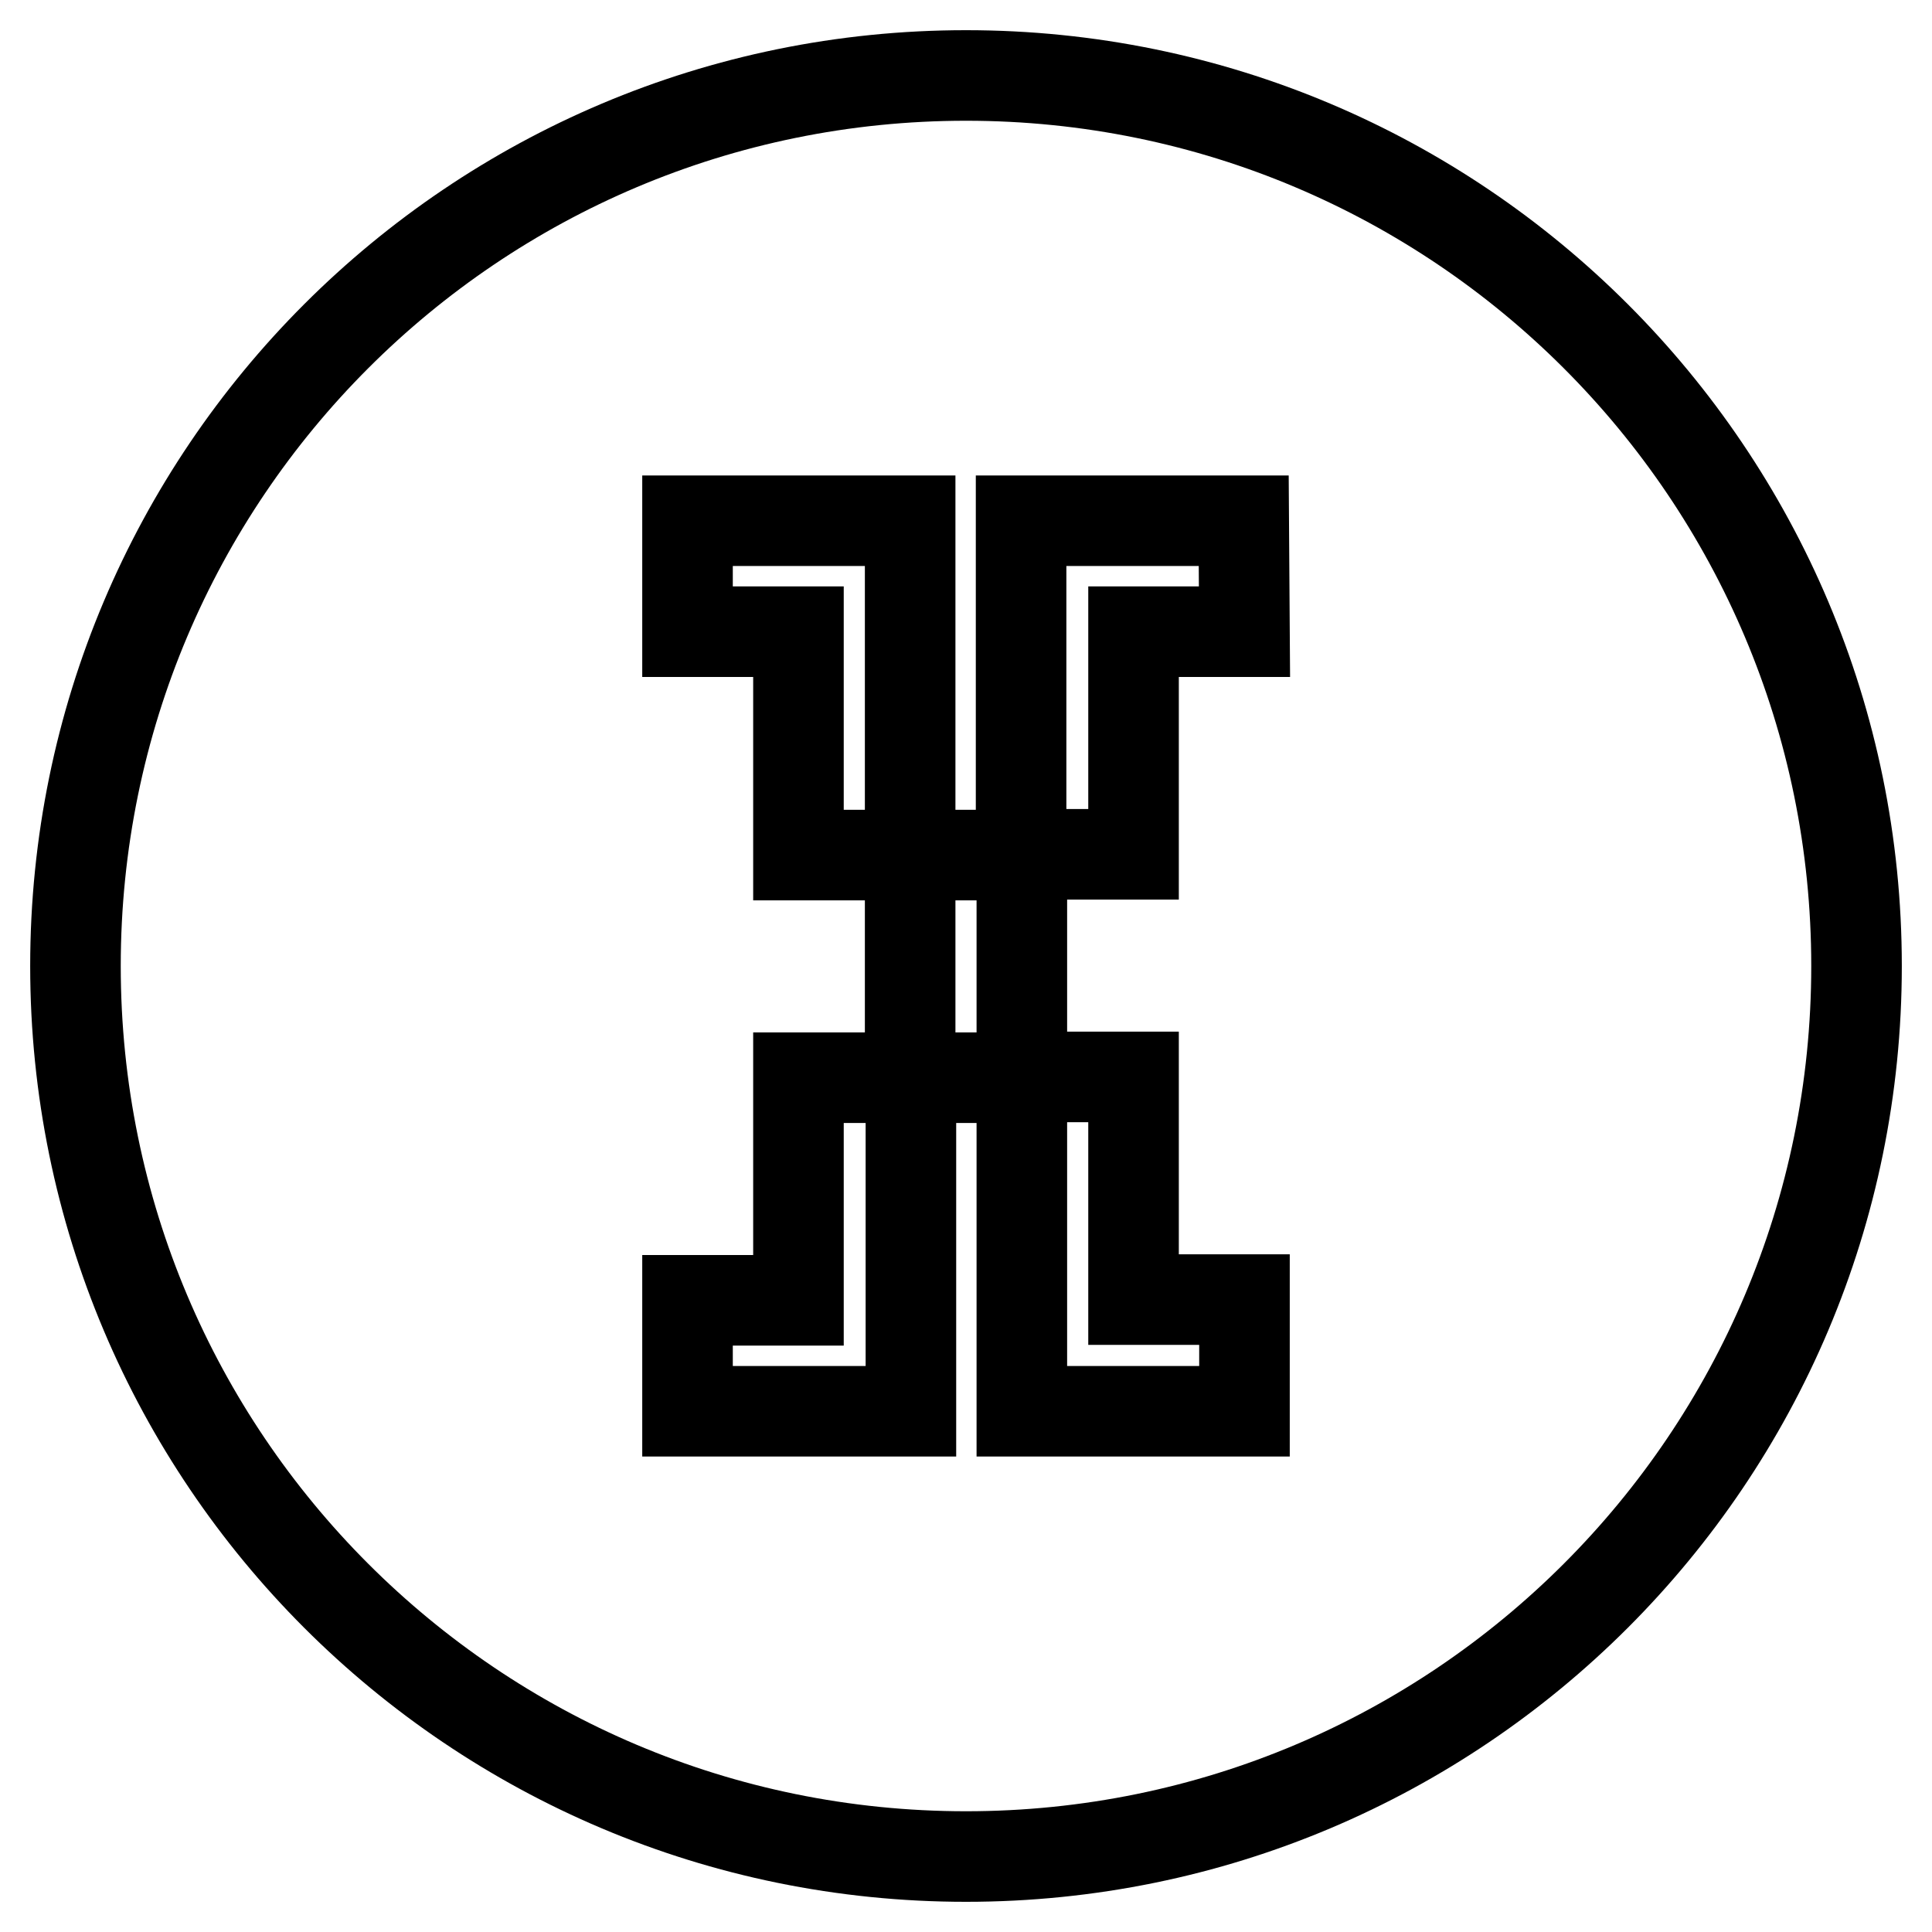 <?xml version="1.0" encoding="utf-8"?>
<!-- Svg Vector Icons : http://www.onlinewebfonts.com/icon -->
<!DOCTYPE svg PUBLIC "-//W3C//DTD SVG 1.1//EN" "http://www.w3.org/Graphics/SVG/1.1/DTD/svg11.dtd">
<svg version="1.1" xmlns="http://www.w3.org/2000/svg" xmlns:xlink="http://www.w3.org/1999/xlink" x="0px" y="0px" viewBox="0 0 256 256" enable-background="new 0 0 256 256" xml:space="preserve">
<g> <path stroke-width="12" fill-opacity="0" stroke="#000000"  d="M128,10C62.8,10,10,62.8,10,128c0,65.2,52.8,118,118,118c65.2,0,118-52.8,118-118C246,62.8,193.2,10,128,10 z M164.9,83.7h-14.7v29.5h-14.8v29.5h14.8v29.5h14.7V187h-29.5v-14.7v-29.5h-14.7v29.5V187H91.1v-14.7h14.7v-29.5h14.8v-29.5h-14.8 V83.7H91.1V69h29.5v14.8v29.5h14.7V83.7V69h29.5L164.9,83.7L164.9,83.7z"/></g>
</svg>